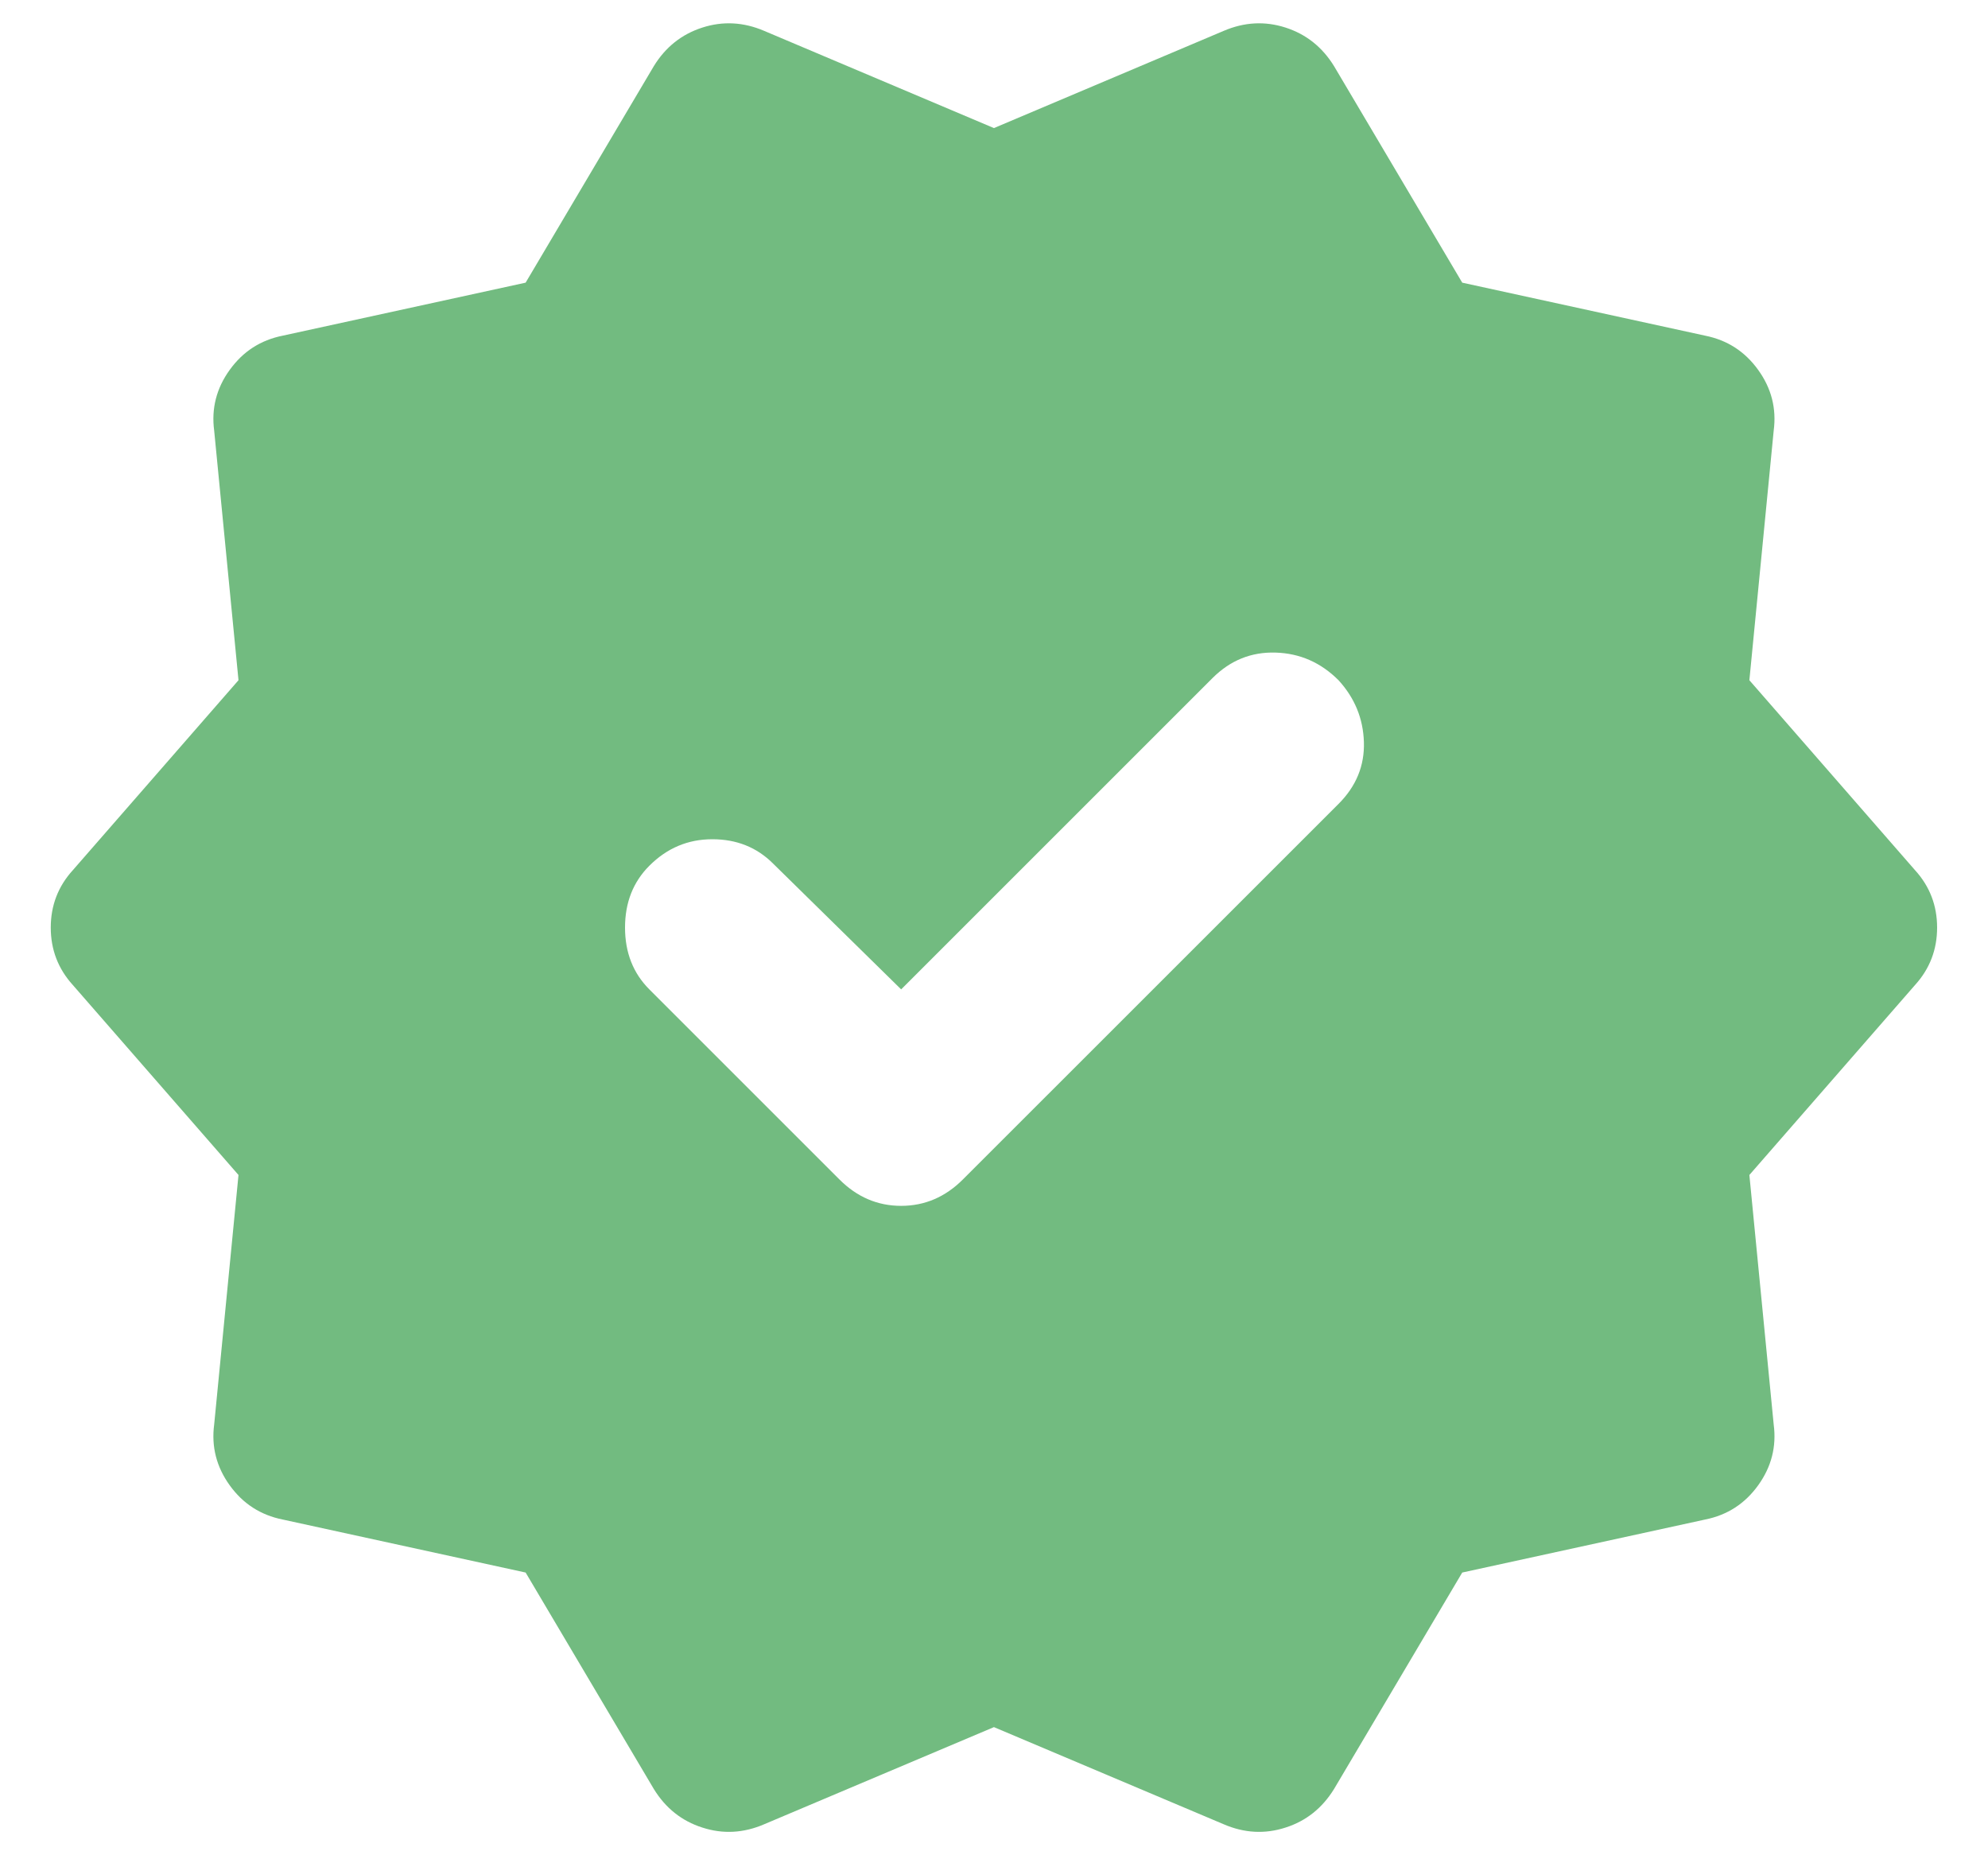 <svg width="30" height="28" viewBox="0 0 30 28" fill="none" xmlns="http://www.w3.org/2000/svg">
<path d="M13.599 14.932L11.666 13.033C11.421 12.788 11.116 12.666 10.749 12.666C10.382 12.666 10.066 12.799 9.799 13.066C9.555 13.31 9.432 13.621 9.432 13.999C9.432 14.377 9.555 14.688 9.799 14.932L12.666 17.799C12.932 18.066 13.243 18.199 13.599 18.199C13.954 18.199 14.266 18.066 14.532 17.799L20.199 12.133C20.466 11.866 20.593 11.555 20.582 11.199C20.571 10.844 20.443 10.533 20.199 10.266C19.932 9.999 19.616 9.86 19.249 9.849C18.882 9.838 18.566 9.966 18.299 10.232L13.599 14.932ZM9.866 26.999L7.932 23.733L4.266 22.933C3.932 22.866 3.666 22.694 3.466 22.416C3.266 22.138 3.188 21.832 3.232 21.499L3.599 17.733L1.099 14.866C0.877 14.621 0.766 14.332 0.766 13.999C0.766 13.666 0.877 13.377 1.099 13.133L3.599 10.266L3.232 6.499C3.188 6.166 3.266 5.86 3.466 5.583C3.666 5.305 3.932 5.133 4.266 5.066L7.932 4.266L9.866 0.999C10.043 0.71 10.288 0.516 10.599 0.416C10.91 0.316 11.221 0.333 11.532 0.466L14.999 1.933L18.466 0.466C18.777 0.333 19.088 0.316 19.399 0.416C19.71 0.516 19.954 0.71 20.132 0.999L22.066 4.266L25.732 5.066C26.066 5.133 26.332 5.305 26.532 5.583C26.732 5.86 26.81 6.166 26.766 6.499L26.399 10.266L28.899 13.133C29.121 13.377 29.232 13.666 29.232 13.999C29.232 14.332 29.121 14.621 28.899 14.866L26.399 17.733L26.766 21.499C26.81 21.832 26.732 22.138 26.532 22.416C26.332 22.694 26.066 22.866 25.732 22.933L22.066 23.733L20.132 26.999C19.954 27.288 19.71 27.483 19.399 27.582C19.088 27.683 18.777 27.666 18.466 27.532L14.999 26.066L11.532 27.532C11.221 27.666 10.91 27.683 10.599 27.582C10.288 27.483 10.043 27.288 9.866 26.999Z" fill="#72BB80"/>
</svg>
